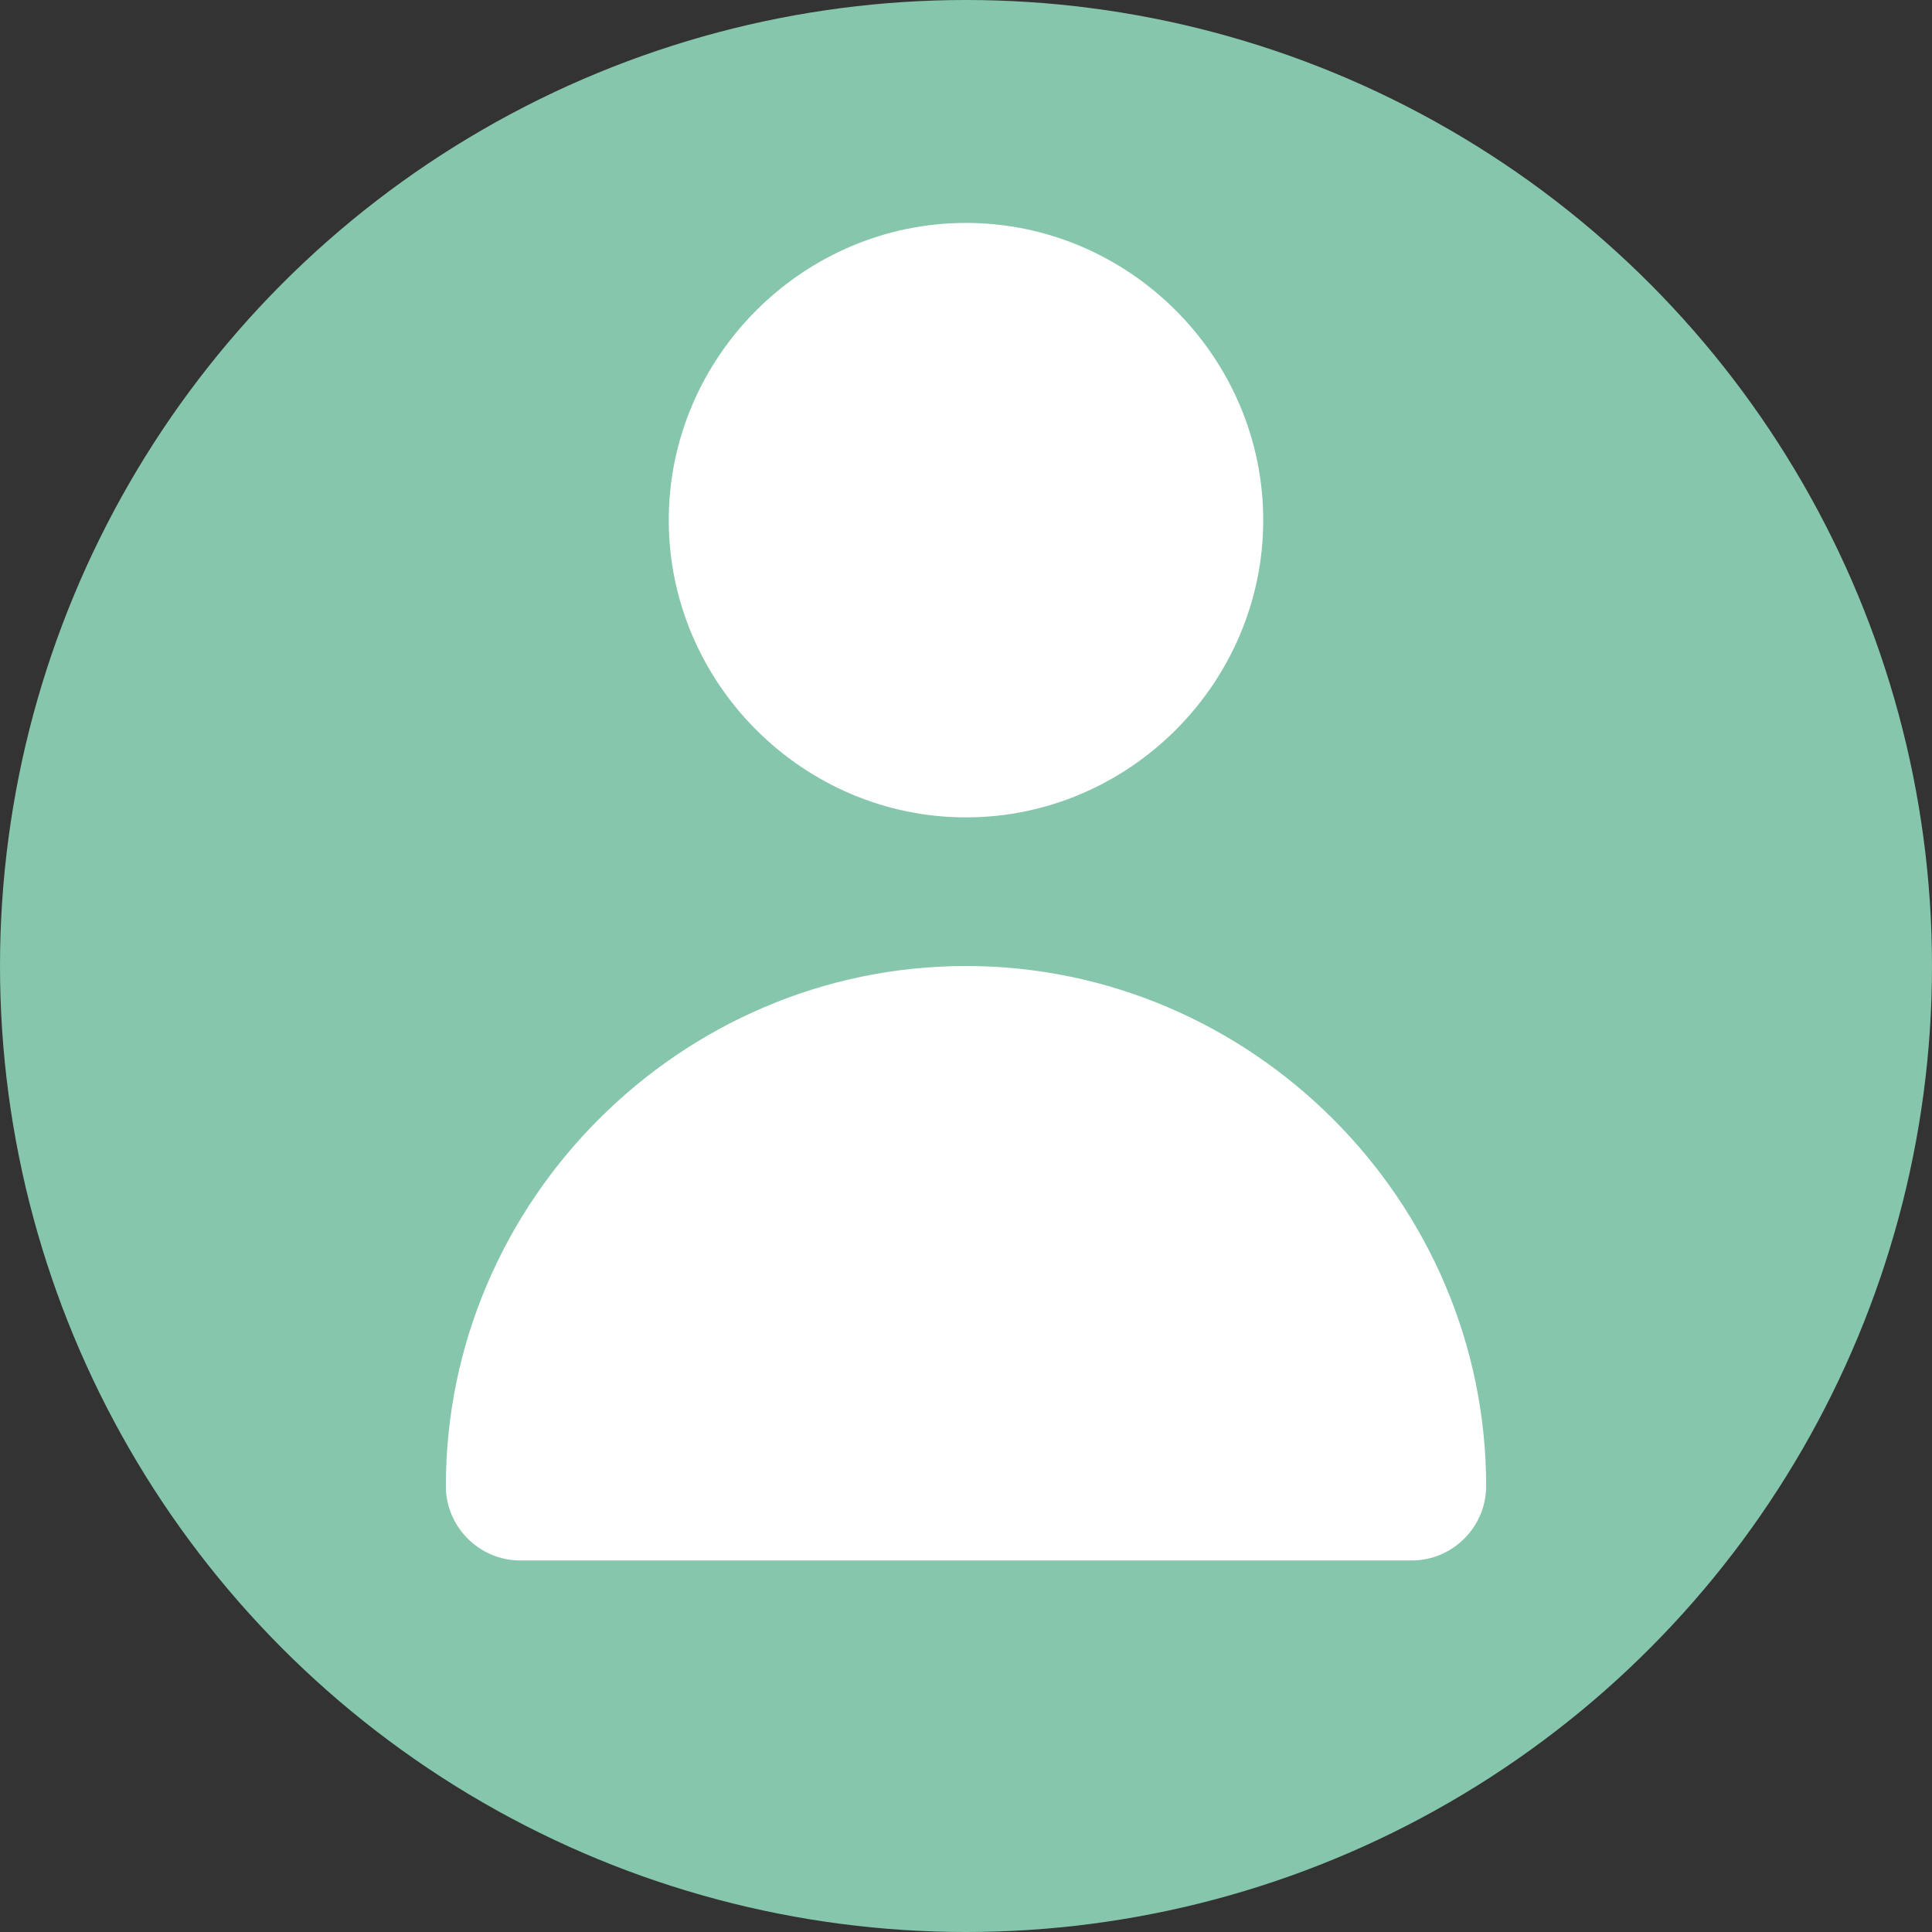 <?xml version="1.0" encoding="UTF-8" standalone="no"?><!DOCTYPE svg PUBLIC "-//W3C//DTD SVG 1.1//EN" "http://www.w3.org/Graphics/SVG/1.1/DTD/svg11.dtd"><svg width="100%" height="100%" viewBox="0 0 26 26" version="1.1" xmlns="http://www.w3.org/2000/svg" xmlns:xlink="http://www.w3.org/1999/xlink" xml:space="preserve" xmlns:serif="http://www.serif.com/" style="fill-rule:evenodd;clip-rule:evenodd;stroke-linejoin:round;stroke-miterlimit:2;"><rect x="0" y="0" width="26" height="26" fill="#333333" stroke="none"/><circle cx="13" cy="13" r="13" style="fill:#85c6ac;"/><g><path d="M13,11c2.194,0 4,-1.806 4,-4c0,-2.194 -1.806,-4 -4,-4c-2.194,0 -4,1.806 -4,4c0,2.194 1.806,4 4,4Zm6,10c0.549,0 1,-0.451 1,-1c0,-3.84 -3.16,-7 -7,-7c-3.84,0 -7,3.16 -7,7c0,0.549 0.451,1 1,1l12,0Z" style="fill:#fff;fill-rule:nonzero;"/></g></svg>
